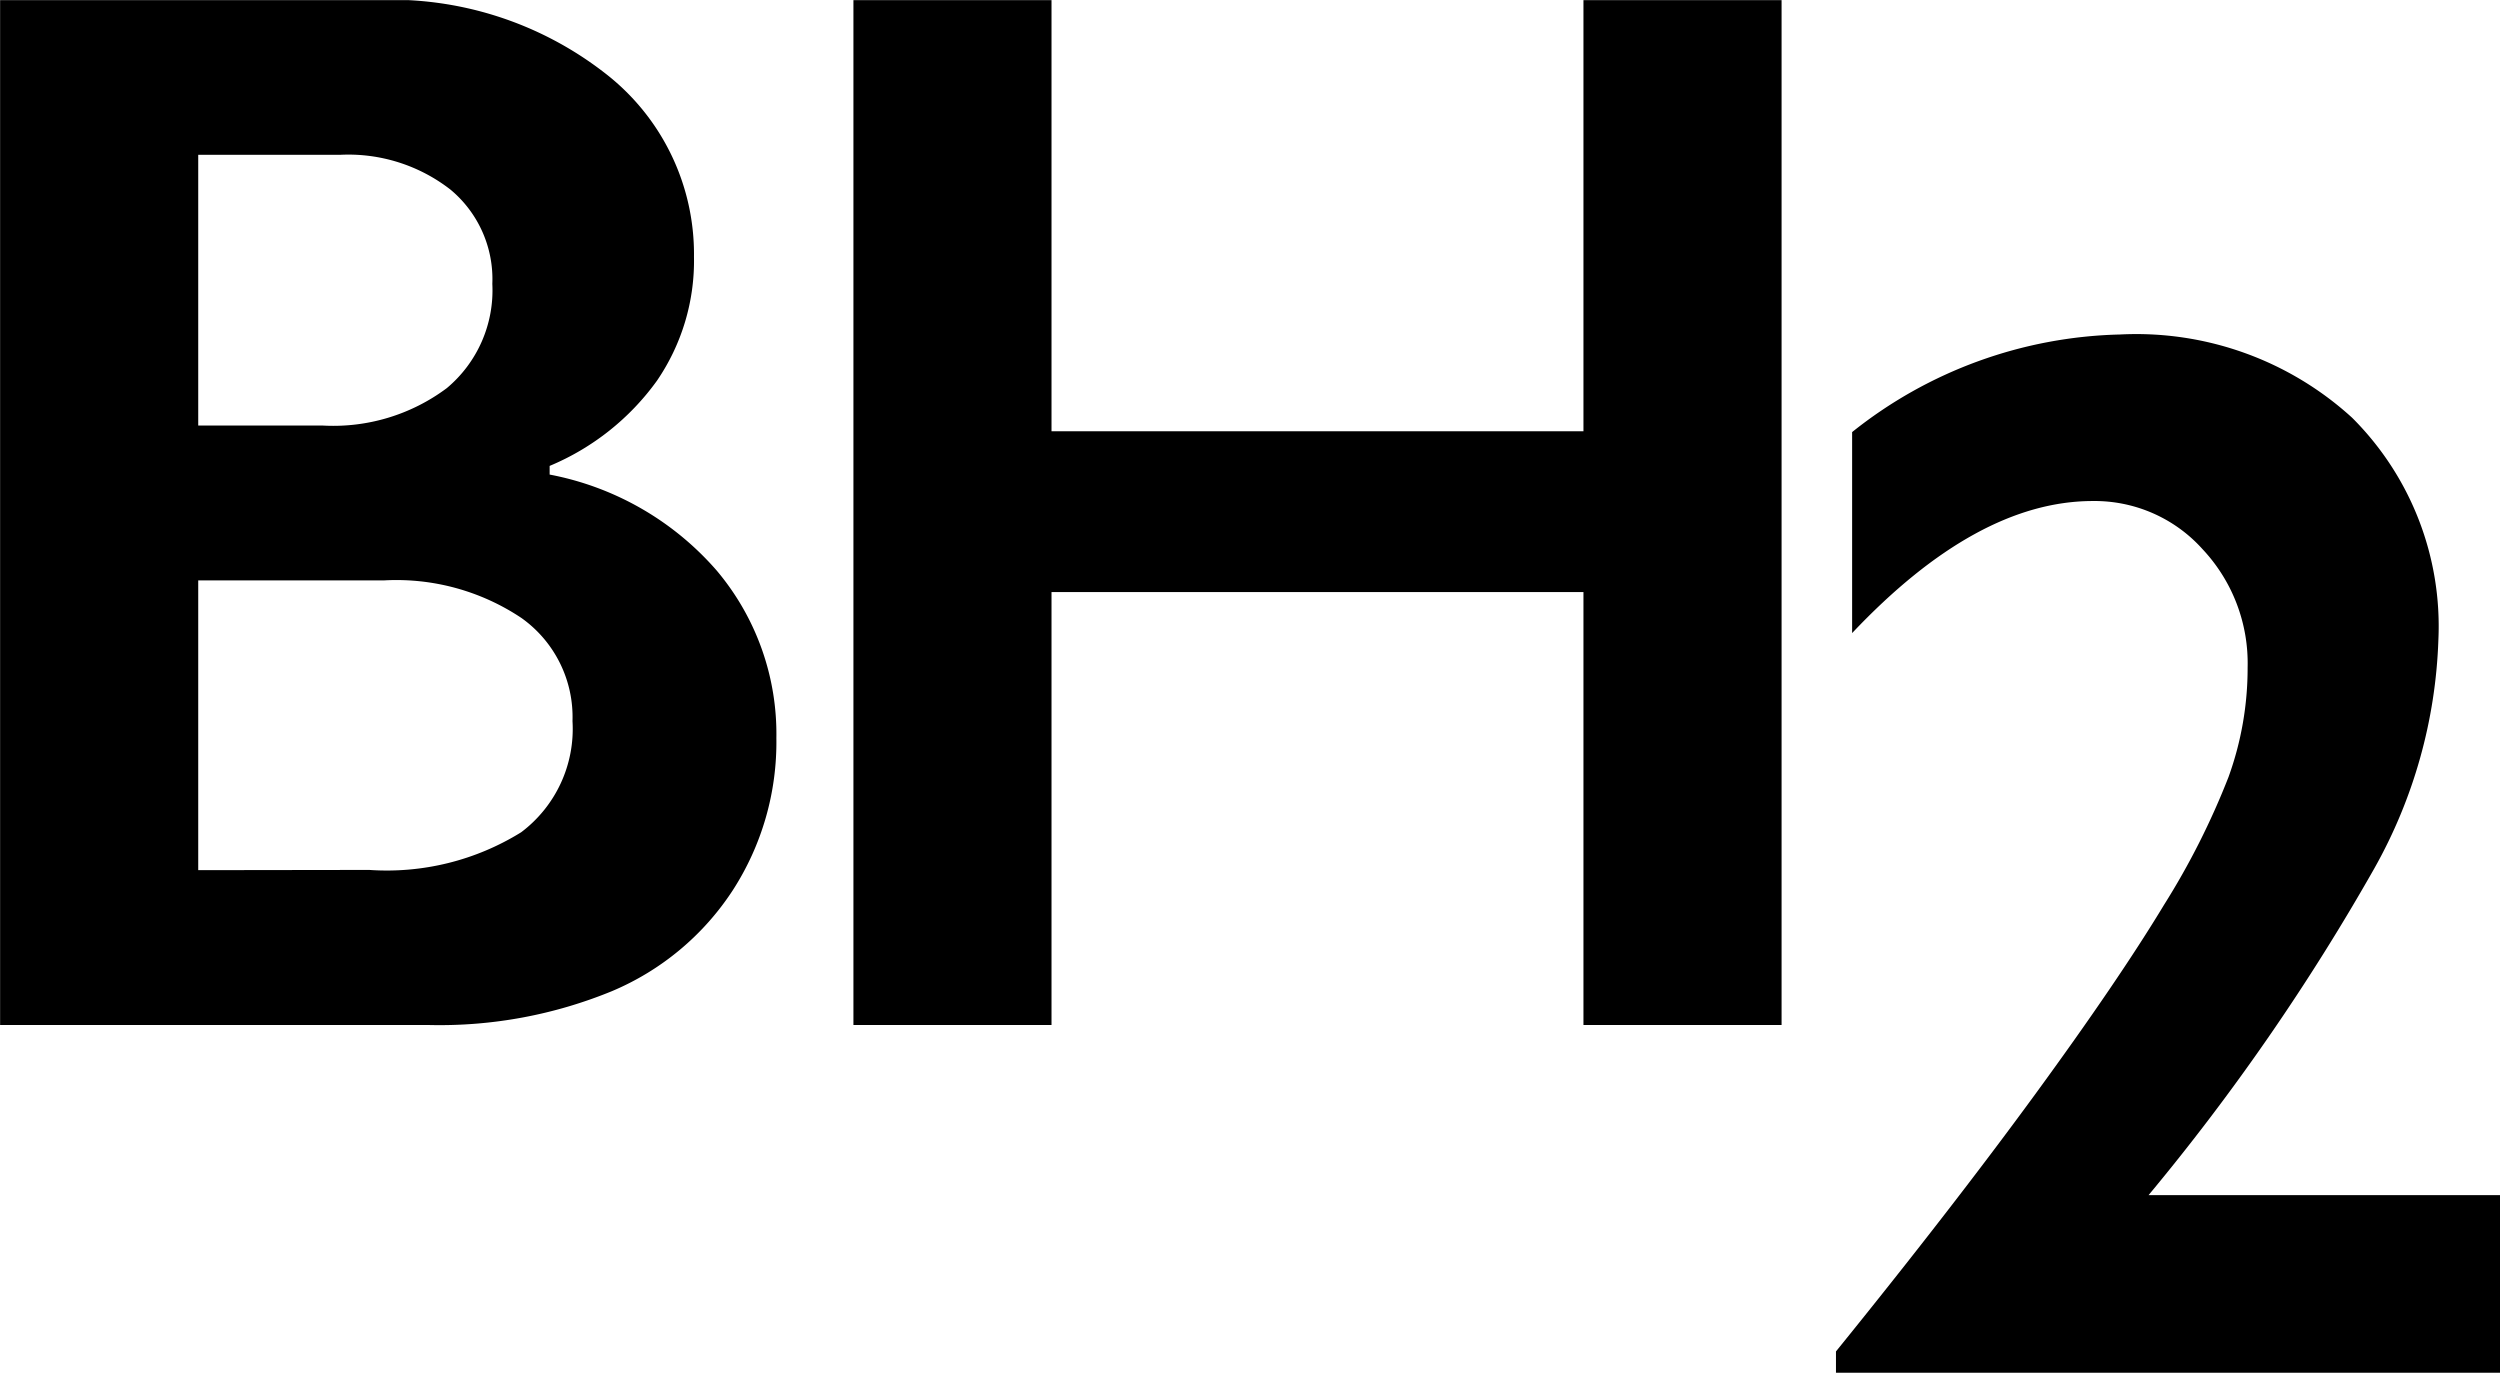 <svg xmlns="http://www.w3.org/2000/svg" xmlns:xlink="http://www.w3.org/1999/xlink" width="73.035" height="40.103" viewBox="0 0 73.035 40.103">
  <defs>
    <clipPath id="clip-path">
      <path id="Path_2339" data-name="Path 2339" d="M0-5.471H73.035v-40.1H0Z" transform="translate(0 45.574)"/>
    </clipPath>
  </defs>
  <g id="Group_4910" data-name="Group 4910" transform="translate(0 0)">
    <g id="Group_1176" data-name="Group 1176" transform="translate(0 0)" clip-path="url(#clip-path)">
      <g id="Group_1175" data-name="Group 1175" transform="translate(0 -0.001)">
        <path id="Path_2338" data-name="Path 2338" d="M-7.383-1.722V4.15Q-3.738.292-.352.292a4.235,4.235,0,0,1,3.2,1.4A4.869,4.869,0,0,1,4.171,5.158a9.34,9.34,0,0,1-.557,3.194,22.147,22.147,0,0,1-1.887,3.741q-1.329,2.2-3.762,5.53t-5.82,7.513v.622h19.4V20.57H1.277a65.3,65.3,0,0,0,6.592-9.539A14.607,14.607,0,0,0,9.744,4.344,8.6,8.6,0,0,0,7.225-2.14,9.352,9.352,0,0,0,.441-4.573,13.011,13.011,0,0,0-7.383-1.722M-36.559-14.346V15.6h5.787V2.952h15.54V15.6h5.788V-14.346h-5.788v12.6h-15.54v-12.6ZM-55.7,11.076V2.61h5.444a6.569,6.569,0,0,1,4,1.1,3.55,3.55,0,0,1,1.49,3.012,3.778,3.778,0,0,1-1.5,3.247,7.446,7.446,0,0,1-4.438,1.1Zm0-12.989v-7.91h4.158A4.857,4.857,0,0,1-48.33-8.805a3.4,3.4,0,0,1,1.222,2.754,3.725,3.725,0,0,1-1.329,3.044,5.54,5.54,0,0,1-3.623,1.094Zm-5.788-12.433V15.6h12.54a13.247,13.247,0,0,0,5.326-.986,7.847,7.847,0,0,0,3.536-2.947,7.975,7.975,0,0,0,1.276-4.448,7.4,7.4,0,0,0-1.747-4.9,8.592,8.592,0,0,0-4.877-2.8V-.734A7.353,7.353,0,0,0-42.3-3.221a6.207,6.207,0,0,0,1.083-3.623A6.676,6.676,0,0,0-43.807-12.2a10.188,10.188,0,0,0-6.709-2.144Z" transform="translate(61.491 14.346)"/>
      </g>
    </g>
  </g>
</svg>
